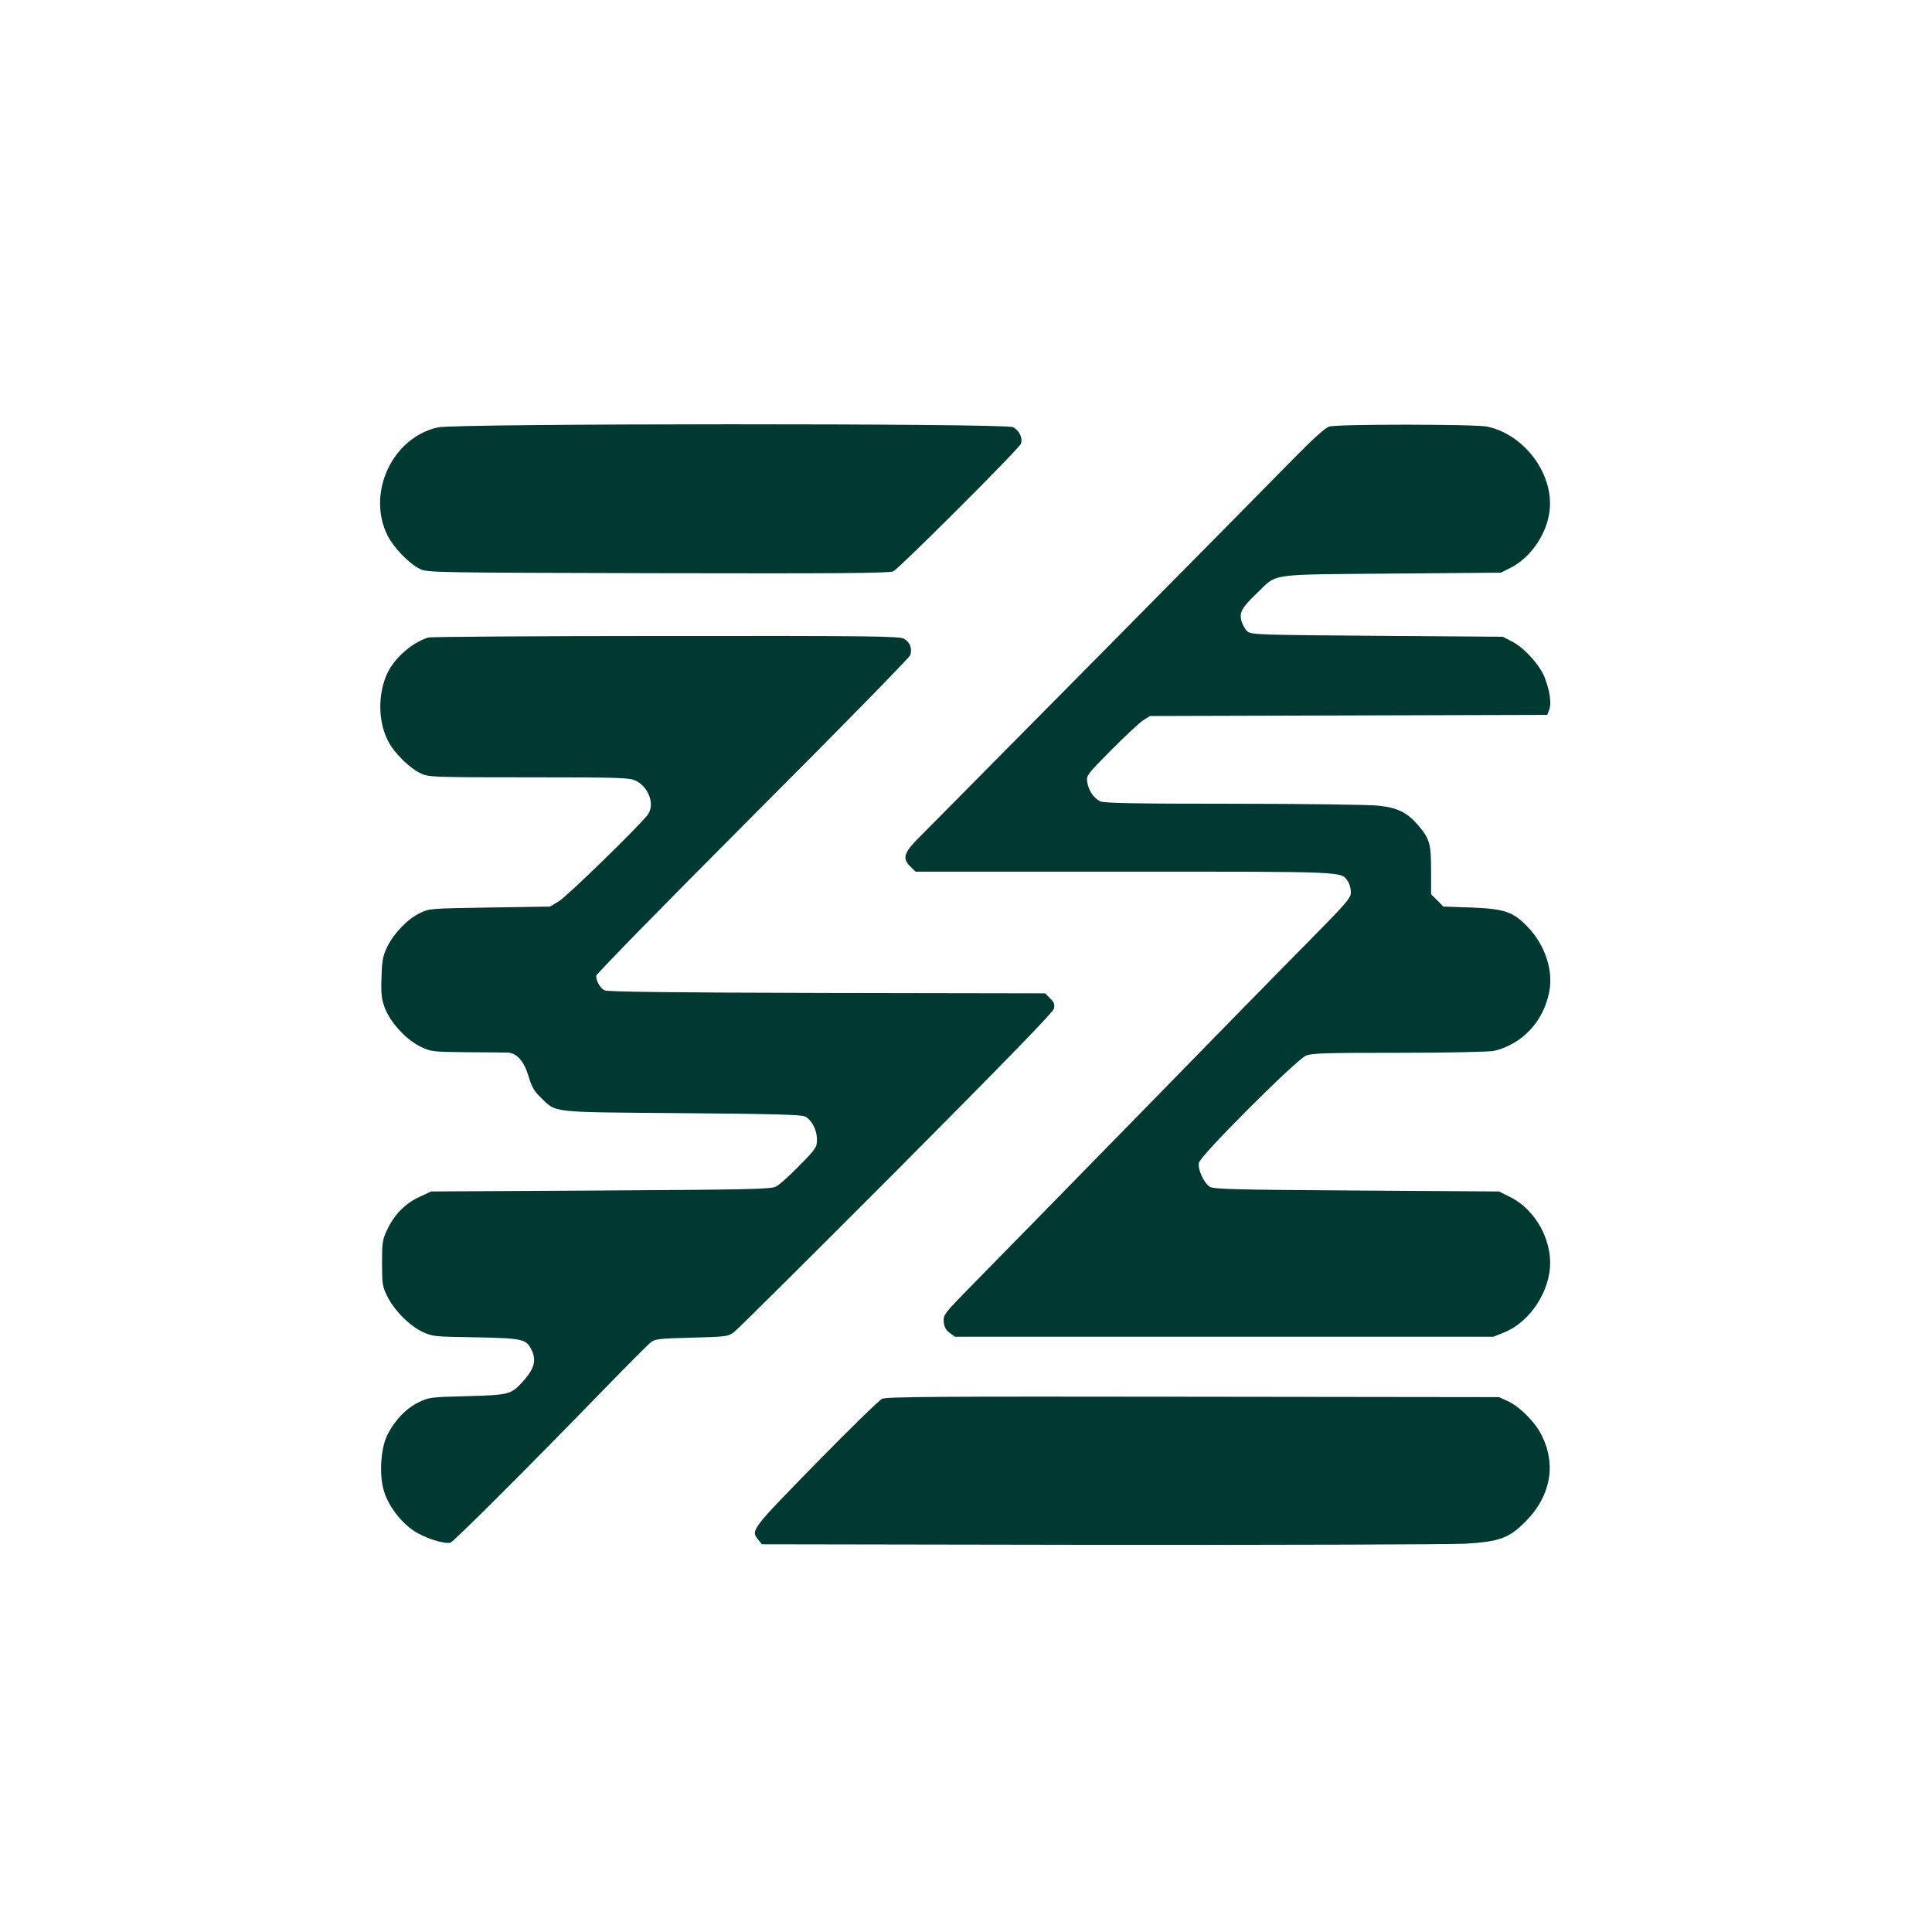 <?xml version="1.0" standalone="no"?>
<!DOCTYPE svg PUBLIC "-//W3C//DTD SVG 20010904//EN"
 "http://www.w3.org/TR/2001/REC-SVG-20010904/DTD/svg10.dtd">
<svg version="1.0" xmlns="http://www.w3.org/2000/svg"
 width="1024pt" height="1024pt" viewBox="0 0 1024 1024"
 preserveAspectRatio="xMidYMid meet">

<g transform="translate(0,1024) scale(0.1,-0.1)"
fill="#003932" stroke="none">
<path d="M2322 7975 c-243 -53 -381 -350 -267 -575 32 -63 114 -148 170 -175
39 -20 70 -20 1263 -23 969 -2 1228 0 1247 10 35 19 666 649 676 676 11 30 -8
70 -42 88 -41 21 -2951 20 -3047 -1z"/>
<path d="M7045 7979 c-19 -5 -84 -63 -180 -161 -253 -258 -1874 -1897 -1972
-1995 -105 -103 -114 -129 -67 -177 l27 -26 1104 0 c1189 0 1150 2 1187 -51 9
-13 16 -39 16 -58 0 -31 -21 -55 -238 -275 -131 -132 -537 -547 -902 -921
-365 -374 -745 -761 -843 -861 -174 -177 -178 -182 -175 -219 2 -28 11 -44 31
-59 l28 -21 1427 0 1427 0 60 24 c115 47 212 174 236 309 28 158 -64 338 -210
409 l-56 28 -755 5 c-648 4 -758 7 -778 20 -33 22 -65 93 -57 128 8 39 515
545 567 567 32 13 105 15 495 15 266 0 476 5 501 10 149 35 262 154 293 312
23 112 -21 247 -111 342 -78 83 -124 99 -302 106 l-148 5 -32 33 -33 32 0 128
c0 141 -7 166 -71 241 -56 65 -109 91 -211 101 -48 5 -394 10 -768 10 -519 0
-686 3 -704 13 -34 17 -61 56 -68 100 -6 37 -4 39 128 173 74 74 150 145 169
157 l35 22 1053 3 1053 3 10 27 c13 33 4 98 -23 169 -25 67 -111 162 -176 194
l-47 24 -666 5 c-637 5 -668 6 -688 24 -11 10 -25 35 -31 54 -12 46 1 71 82
148 111 107 50 98 713 104 l580 5 48 24 c101 49 186 165 207 283 37 199 -121
423 -328 467 -63 13 -791 14 -837 0z"/>
<path d="M2270 6861 c-88 -27 -185 -113 -221 -198 -47 -108 -44 -249 7 -349
32 -64 116 -147 176 -174 41 -19 70 -20 573 -20 484 0 533 -2 565 -18 71 -35
103 -131 61 -183 -55 -69 -429 -433 -469 -456 l-47 -28 -320 -5 c-314 -5 -321
-5 -370 -30 -65 -31 -136 -105 -172 -177 -24 -50 -28 -72 -31 -163 -3 -89 0
-114 18 -163 29 -76 112 -167 188 -204 56 -27 61 -28 247 -30 105 0 202 -2
217 -2 47 -2 85 -45 109 -124 17 -57 30 -80 63 -112 87 -85 42 -79 751 -85
495 -4 635 -8 653 -18 36 -20 62 -72 62 -121 0 -42 -4 -48 -92 -138 -51 -52
-106 -102 -123 -111 -27 -15 -116 -17 -930 -22 l-900 -5 -62 -29 c-75 -34
-134 -95 -171 -174 -25 -52 -27 -68 -27 -177 0 -111 2 -124 28 -176 36 -74
117 -155 186 -188 54 -25 64 -26 281 -29 246 -5 268 -9 295 -62 31 -60 18
-106 -49 -178 -58 -63 -71 -66 -291 -72 -194 -5 -202 -6 -257 -33 -68 -33
-130 -100 -167 -177 -34 -73 -42 -212 -15 -296 23 -75 87 -160 155 -206 56
-39 165 -74 197 -64 18 6 401 388 812 811 123 127 235 239 249 250 23 18 45
21 217 25 185 5 193 6 225 30 19 14 406 399 861 855 572 575 829 839 834 858
5 23 2 34 -20 55 l-26 27 -1158 2 c-829 2 -1163 6 -1178 14 -23 12 -44 49 -44
77 0 9 373 390 829 847 456 456 832 840 836 853 11 37 -3 70 -35 87 -25 13
-178 15 -1262 14 -678 0 -1244 -4 -1258 -8z"/>
<path d="M4675 2826 c-16 -8 -175 -163 -352 -344 -342 -350 -345 -353 -304
-403 l19 -24 1789 -3 c983 -1 1856 2 1939 6 183 11 234 30 322 120 130 132
161 297 85 451 -33 70 -117 155 -180 184 l-48 22 -1620 2 c-1360 2 -1625 0
-1650 -11z"/>
</g>
</svg>
